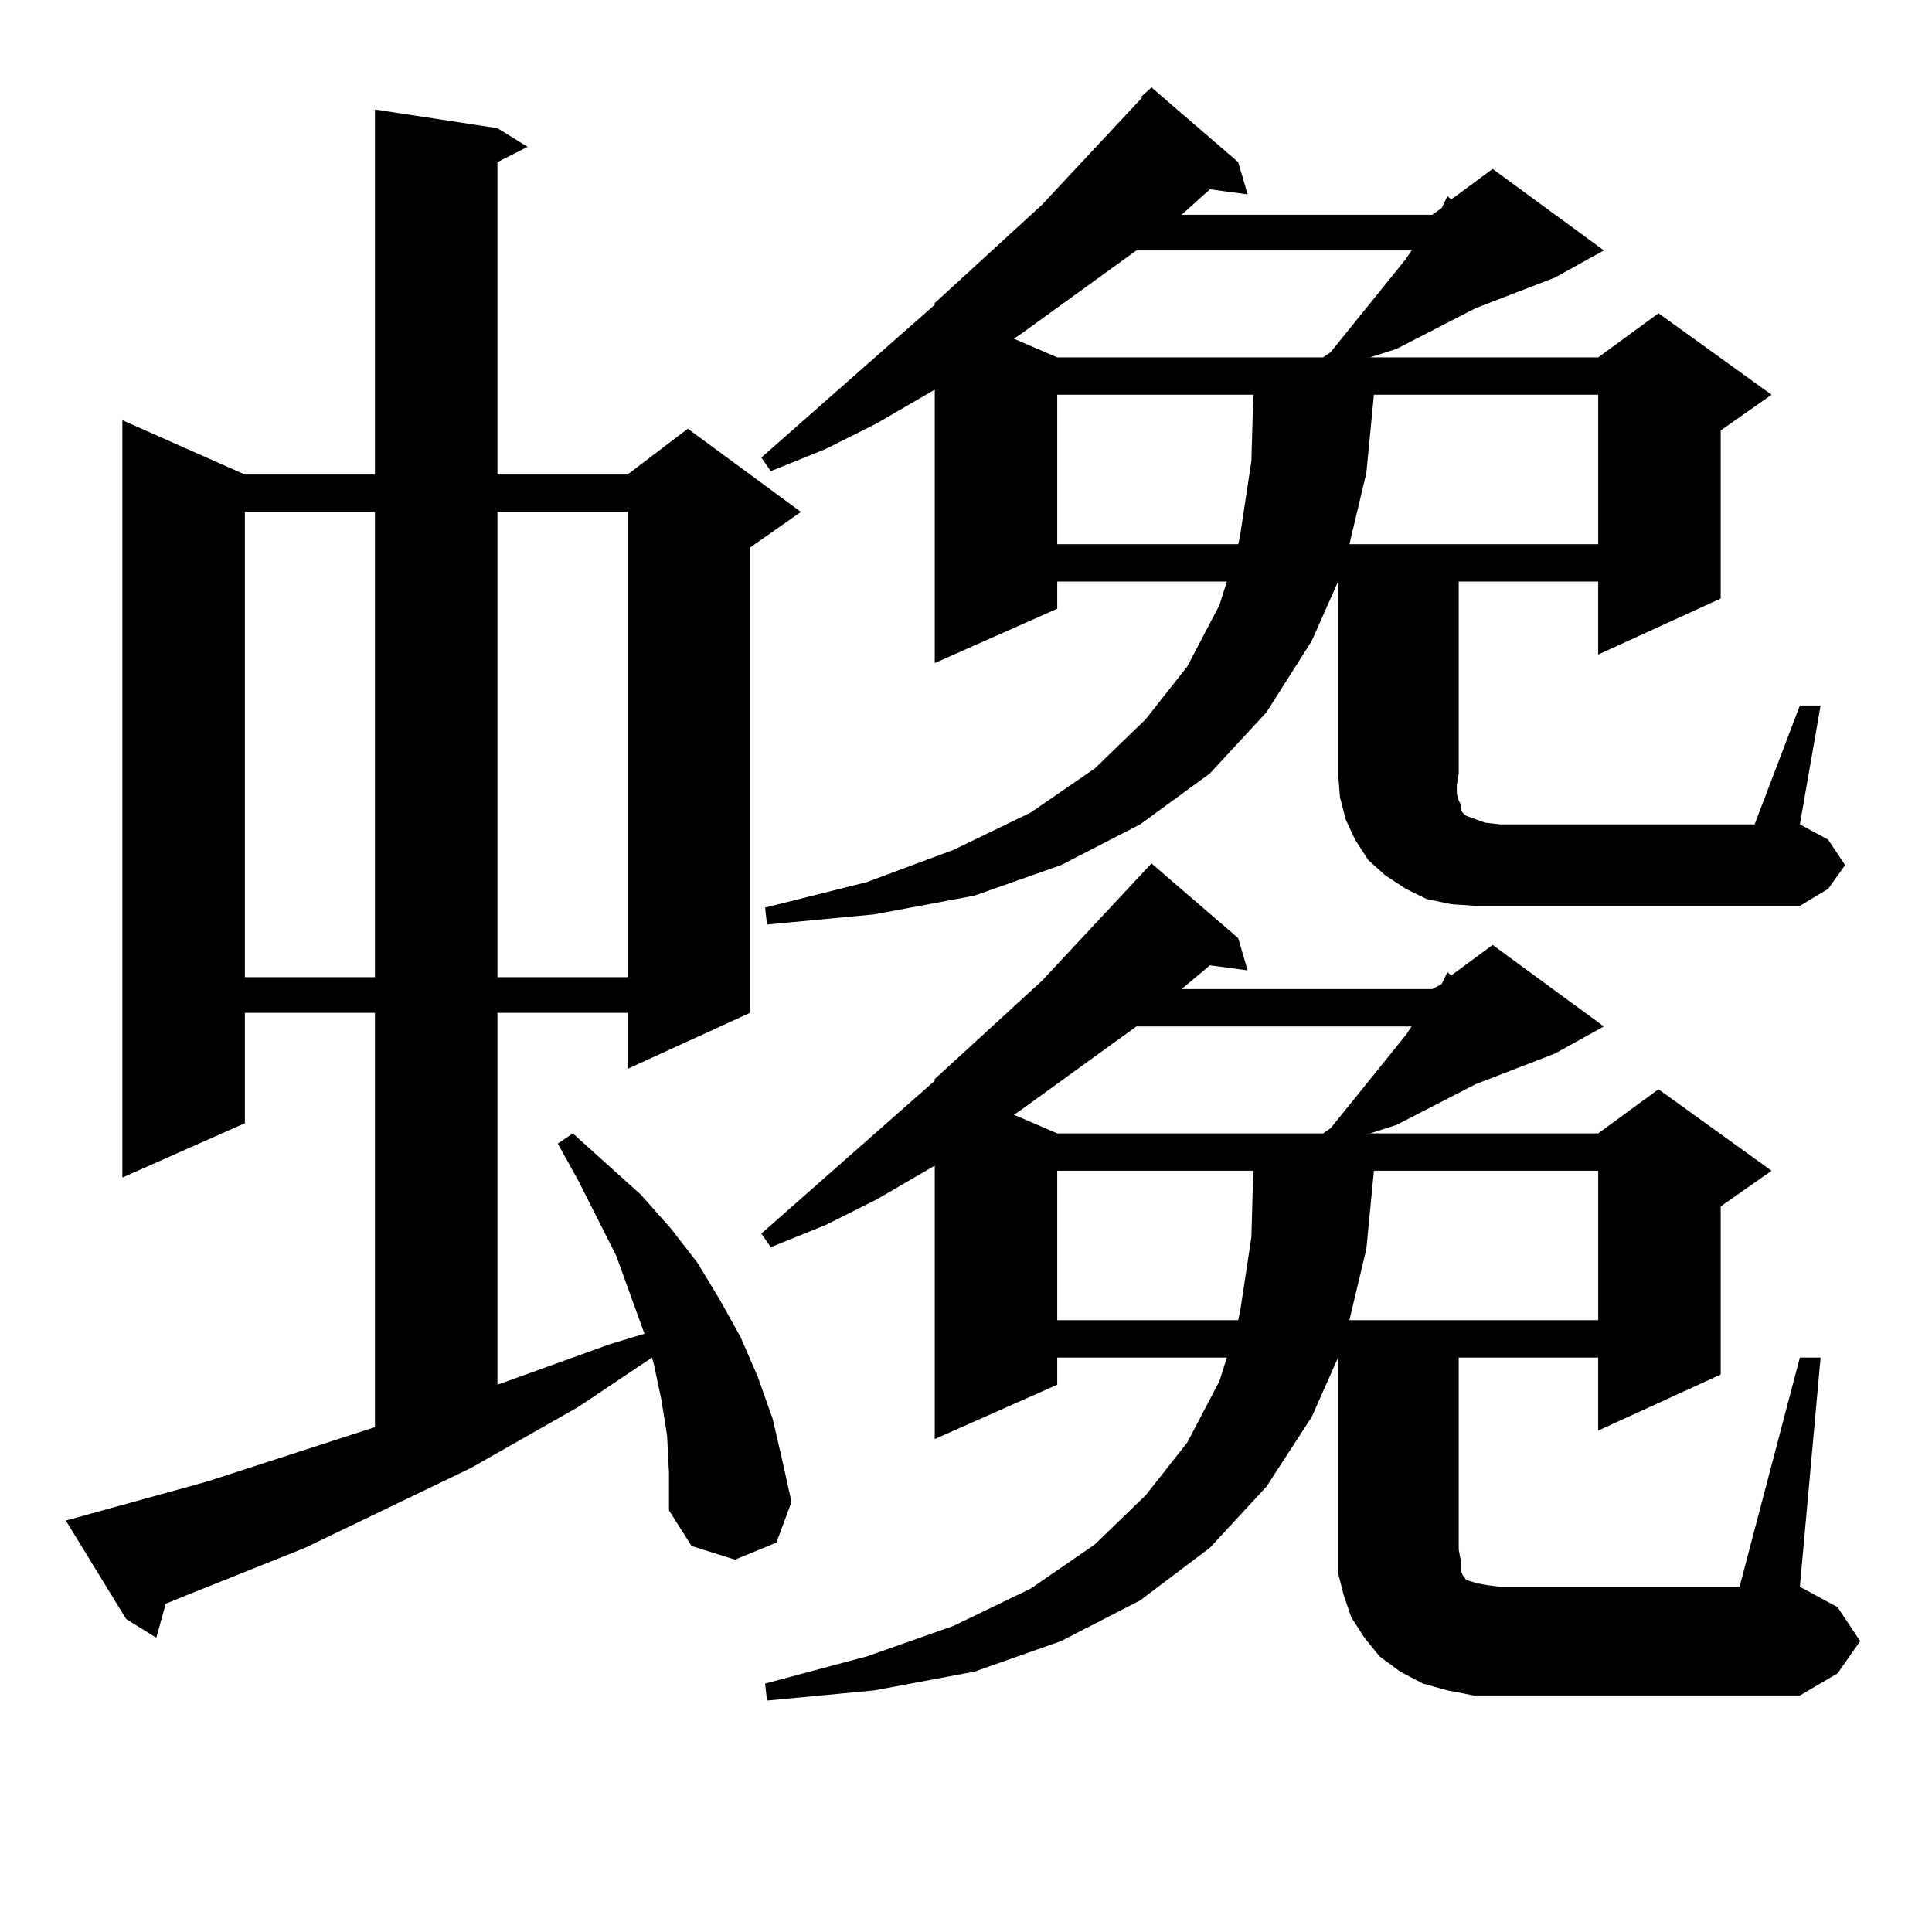 <?xml version="1.0" encoding="utf-8"?>
<!-- Generator: Adobe Illustrator 16.0.0, SVG Export Plug-In . SVG Version: 6.00 Build 0)  -->
<!DOCTYPE svg PUBLIC "-//W3C//DTD SVG 1.1//EN" "http://www.w3.org/Graphics/SVG/1.1/DTD/svg11.dtd">
<svg version="1.1" id="图层_1" xmlns="http://www.w3.org/2000/svg" xmlns:xlink="http://www.w3.org/1999/xlink" x="0px" y="0px"
	 width="1000px" height="1000px" viewBox="0 0 1000 1000" enable-background="new 0 0 1000 1000" xml:space="preserve">
<path d="M345.284,743.094l-2.927-18.457l-3.902-18.457l-0.976-3.516l-38.048,25.488l-55.608,31.641l-85.852,41.309L96.51,825.711
	l-10.731,4.395L80.9,847.684l-15.609-9.668l-31.219-50.977l73.169-20.215l86.827-28.125V524.246h-67.315v57.129L63.34,609.5V217.508
	l63.413,28.125h67.315V56.668l63.413,9.668l15.609,9.668l-15.609,7.91v161.719h67.315l31.219-23.73l58.535,43.066l-26.341,18.457
	v240.82l-63.413,29.004v-29.004h-67.315v192.48l58.535-21.094l17.561-5.273l-14.634-40.43l-19.512-38.672L288.7,591.922l7.805-5.273
	l17.561,15.82l17.561,15.82l15.609,17.578l13.658,17.578l11.707,19.336l10.731,19.336l8.78,20.215l7.805,21.973l4.878,21.094
	l4.878,21.973l-7.805,21.094l-21.463,8.789l-22.438-7.031l-11.707-18.457V762.43L345.284,743.094z M126.753,264.969v240.82h67.315
	v-240.82H126.753z M257.481,264.969v240.82h67.315v-240.82H257.481z M931.611,365.164h10.731l-10.731,61.523l14.634,7.91
	l8.78,13.184l-8.78,12.305l-14.634,8.789H763.811l-12.683-0.879l-12.683-2.637l-10.731-5.273l-10.731-7.031l-8.78-7.91
	l-6.829-10.547l-4.878-10.547l-2.927-11.426l-0.976-12.305v-99.316l-13.658,30.762l-23.414,36.914l-29.268,31.641l-36.097,26.367
	l-40.975,21.094l-44.877,15.82l-51.706,9.668l-55.608,5.273l-0.976-8.789l52.682-13.184l44.877-16.699l39.999-19.336l33.17-22.852
	l26.341-25.488l21.463-27.246l16.585-31.641l3.902-12.305H547.23v14.063l-63.413,28.125V201.688l-30.243,17.578l-26.341,13.184
	l-28.292,11.426l-4.878-7.031l89.754-79.102v-0.879l55.608-50.977l51.706-55.371h-0.976l5.854-5.273l44.877,38.672l4.878,16.699
	l-19.512-2.637l-14.634,13.184h129.753l4.878-3.516l2.927-6.152l1.951,1.758l21.463-15.82l57.56,42.188l-25.365,14.063
	l-40.975,15.82l-40.975,21.094l-13.658,4.395h118.046l31.219-22.852l58.535,42.188l-26.341,18.457v87.012l-63.413,29.004v-37.793
	H755.03v99.316l-0.976,6.152v4.395l0.976,3.516l0.976,1.758v2.637l0.976,1.758l1.951,1.758l4.878,1.758l4.878,1.758l7.805,0.879
	h131.704L931.611,365.164z M931.611,702.664h10.731l-10.731,118.652l19.512,10.547l11.707,17.578l-11.707,16.699l-19.512,11.426
	H776.493h-13.658l-13.658-2.637l-12.683-3.516l-11.707-6.152l-10.731-7.91l-7.805-9.668l-6.829-10.547l-3.902-11.426l-2.927-11.426
	V801.98v-99.316l-13.658,30.762l-23.414,36.035l-29.268,31.641l-36.097,27.246l-40.975,21.094l-44.877,15.82l-51.706,9.668
	l-55.608,5.273l-0.976-8.789l52.682-14.063l44.877-15.82l39.999-19.336l33.17-22.852l26.341-25.488l21.463-27.246l16.585-31.641
	l3.902-12.305H547.23v14.063l-63.413,28.125V603.348l-30.243,17.578l-26.341,13.184l-28.292,11.426l-4.878-7.031l89.754-79.102
	v-0.879l55.608-50.977l56.584-60.645l44.877,38.672l4.878,16.699l-19.512-2.637l-14.634,12.305h129.753l4.878-2.637l2.927-6.152
	l1.951,1.758l21.463-15.82l57.56,42.188l-25.365,14.063l-40.975,15.82l-40.975,21.094l-13.658,4.395h118.046l31.219-22.852
	l58.535,42.188l-26.341,18.457v87.012l-63.413,29.004v-37.793H755.03v99.316l0.976,5.273v5.273l0.976,2.637l1.951,2.637l2.927,0.879
	l2.927,0.879l4.878,0.879l6.829,0.879h123.899L931.611,702.664z M588.205,129.617l-59.511,43.066l-3.902,2.637l22.438,9.668h137.558
	l3.902-2.637l39.023-48.34l2.927-4.395H588.205z M588.205,531.277l-59.511,43.066l-3.902,2.637l22.438,9.668h137.558l3.902-2.637
	l39.023-48.34l2.927-4.395H588.205z M547.23,204.324v77.344h93.656l0.976-4.395l5.854-38.672l0.976-34.277H547.23z M547.23,605.984
	v77.344h93.656l0.976-4.395l5.854-38.672l0.976-34.277H547.23z M711.129,204.324l-3.902,40.43l-8.78,36.914h128.777v-77.344H711.129
	z M711.129,605.984l-3.902,40.43l-8.78,36.914h128.777v-77.344H711.129z"/>
</svg>
